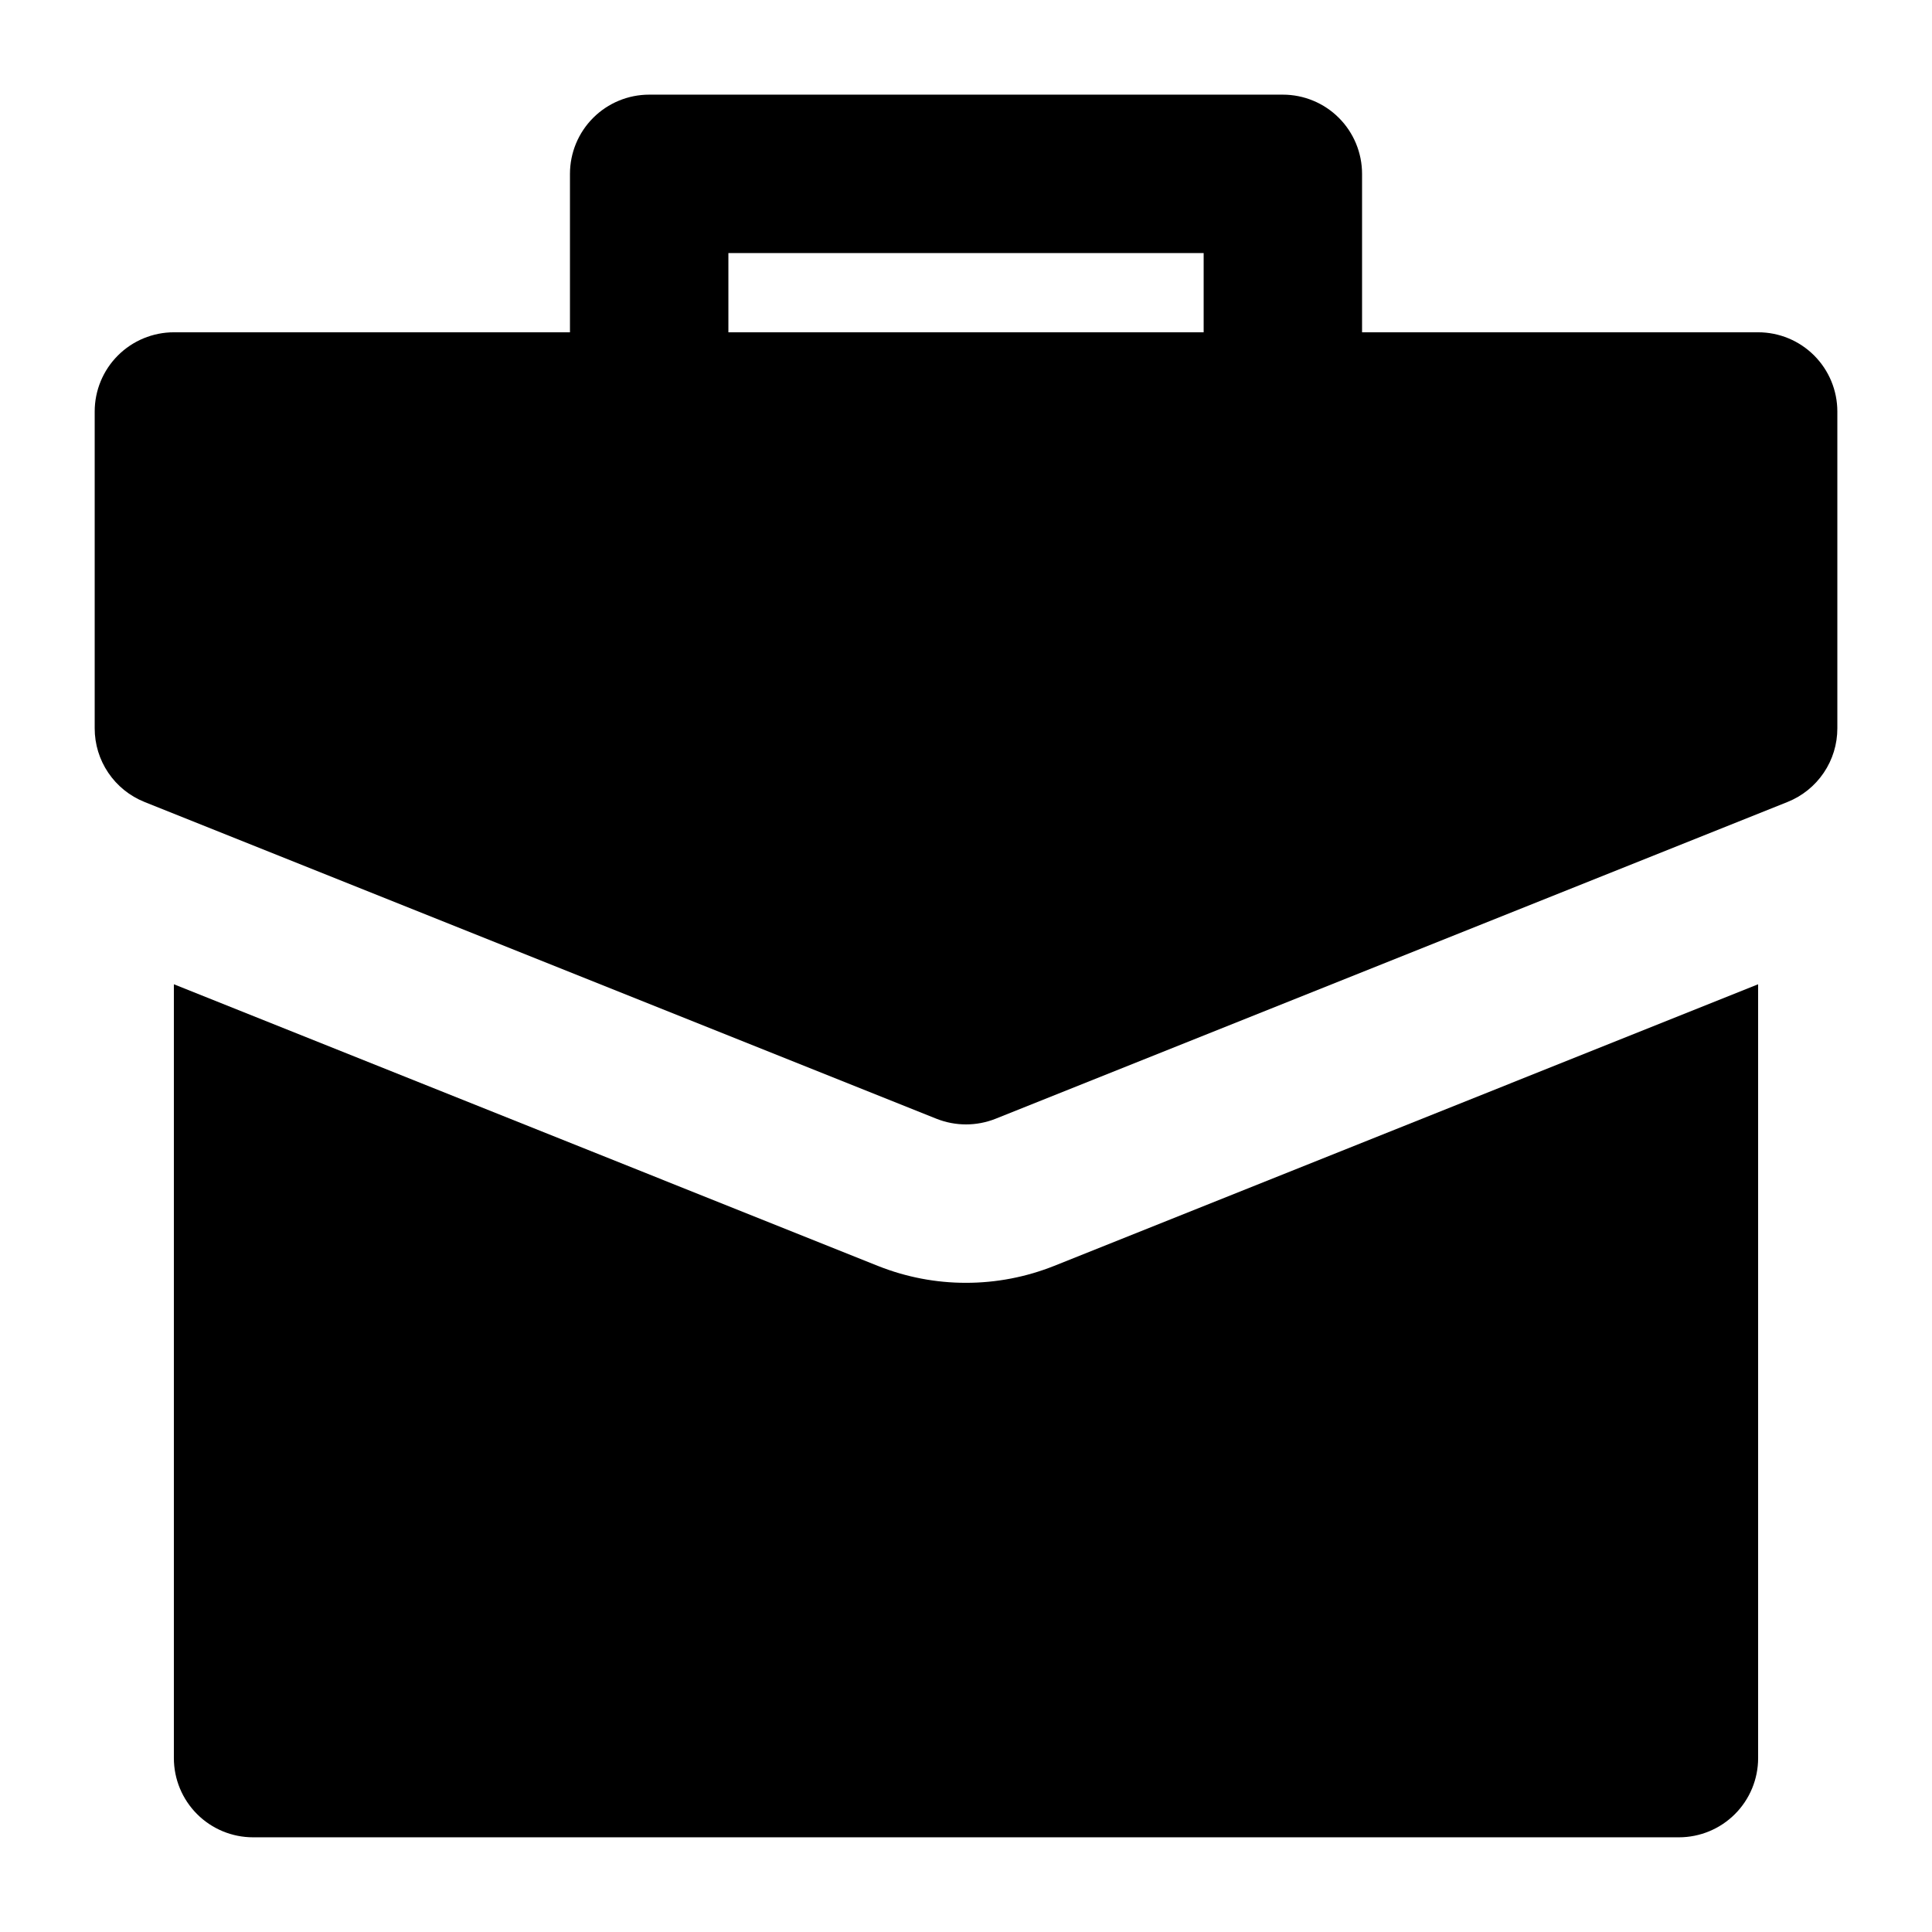 <?xml version="1.0" encoding="UTF-8"?>
<!-- Uploaded to: SVG Repo, www.svgrepo.com, Generator: SVG Repo Mixer Tools -->
<svg fill="#000000" width="800px" height="800px" version="1.1" viewBox="144 144 512 512" xmlns="http://www.w3.org/2000/svg">
 <g>
  <path d="m609.92 232.06h-104.96v-41.984c0-5.566-2.211-10.906-6.148-14.844-3.934-3.938-9.273-6.148-14.844-6.148h-167.93c-5.57 0-10.906 2.211-14.844 6.148s-6.148 9.277-6.148 14.844v41.984h-104.96c-5.566 0-10.906 2.211-14.844 6.148s-6.148 9.277-6.148 14.844v83.969c-0.004 4.195 1.25 8.297 3.602 11.77 2.348 3.477 5.688 6.172 9.582 7.731l209.92 83.969c5.016 1.988 10.602 1.988 15.617 0l209.92-83.969h-0.004c3.894-1.559 7.234-4.254 9.582-7.731 2.352-3.473 3.606-7.574 3.602-11.77v-83.969c0-5.566-2.211-10.906-6.148-14.844s-9.273-6.148-14.844-6.148zm-272.89-20.992h125.95v20.992h-125.95z"/>
  <path d="m400 483.96c-7.965 0.008-15.859-1.504-23.262-4.449l-186.66-74.668v205.07c0 5.57 2.211 10.906 6.148 14.844s9.277 6.148 14.844 6.148h377.86c5.57 0 10.906-2.211 14.844-6.148s6.148-9.273 6.148-14.844v-205.07l-186.54 74.625c-7.438 2.969-15.375 4.496-23.383 4.492z"/>
 </g>
</svg>